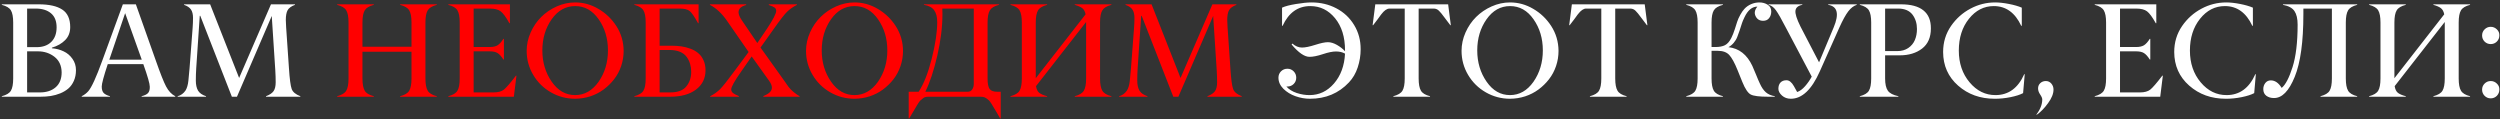 <?xml version="1.0" encoding="UTF-8"?> <svg xmlns="http://www.w3.org/2000/svg" width="1008" height="48" viewBox="0 0 1008 48" fill="none"><rect x="0" y="0" width="1008" height="48" fill="#333333" stroke="none"/> <path d="M16.285 39H0.729V38.789C2.574 38.315 3.796 37.576 4.394 36.574C5.009 35.555 5.316 33.911 5.316 31.644V9.073C5.316 6.823 5.009 5.188 4.394 4.169C3.796 3.167 2.574 2.429 0.729 1.954V1.743H15.626C19.792 1.743 22.947 2.446 25.092 3.853C27.236 5.259 28.309 7.614 28.309 10.919C28.309 13.046 27.632 14.795 26.278 16.166C24.925 17.537 23.141 18.557 20.926 19.225V19.462C22.648 19.602 24.222 20.016 25.645 20.701C27.087 21.369 28.273 22.371 29.205 23.707C30.154 25.025 30.629 26.555 30.629 28.295C30.629 29.895 30.348 31.327 29.785 32.593C29.24 33.841 28.511 34.86 27.597 35.651C26.683 36.442 25.593 37.102 24.327 37.629C23.061 38.139 21.77 38.499 20.451 38.71C19.15 38.903 17.762 39 16.285 39ZM10.933 3.457V19.014H14.756C17.252 19.014 19.221 18.311 20.662 16.904C22.104 15.48 22.824 13.521 22.824 11.024C22.824 8.511 22.068 6.621 20.557 5.355C19.045 4.09 17.006 3.457 14.44 3.457H10.933ZM10.933 20.701V37.26H16.101C18.755 37.26 20.873 36.565 22.455 35.177C24.055 33.788 24.855 31.784 24.855 29.165C24.819 26.476 23.861 24.393 21.98 22.916C20.082 21.439 17.858 20.701 15.31 20.701H10.933ZM44.076 24.05H57.154L50.457 5.303L44.076 24.05ZM70.654 38.789V39H57.102V38.789C58.279 38.49 59.123 38.086 59.633 37.576C60.16 37.049 60.415 36.188 60.398 34.992C60.398 33.779 59.527 30.738 57.787 25.869H43.443C41.826 30.756 41.018 33.762 41.018 34.887C41.018 36.047 41.273 36.908 41.782 37.471C42.31 38.016 43.162 38.455 44.34 38.789V39H32.949V38.789C34.022 38.244 34.909 37.567 35.612 36.759C36.948 35.212 38.82 31.116 41.228 24.472L49.534 1.743H54.781L62.823 24.419C64.634 29.587 66.014 33.067 66.963 34.86C67.947 36.724 69.178 38.033 70.654 38.789ZM121.095 38.789V39H107.252V38.789C108.729 38.227 109.748 37.541 110.311 36.732C110.873 35.924 111.154 34.737 111.154 33.173C111.154 31.661 111.102 30.035 110.996 28.295L109.572 6.437L95.545 39H93.488L80.753 6.384H80.542L79.118 27.504C79.013 29.156 78.96 30.809 78.96 32.461C78.96 34.166 79.259 35.528 79.856 36.548C80.472 37.55 81.544 38.297 83.073 38.789V39H71.63V38.789C72.931 38.455 73.994 37.682 74.82 36.469C75.4 35.502 75.778 34.201 75.954 32.566C76.147 30.879 76.306 29.191 76.429 27.504L77.668 11.235C77.773 9.847 77.826 8.502 77.826 7.201C77.826 5.777 77.554 4.661 77.009 3.853C76.464 3.044 75.532 2.411 74.214 1.954V1.743H84.734L96.415 31.433L109.256 1.743H118.933V1.954C117.438 2.517 116.445 3.246 115.953 4.143C115.479 5.021 115.241 6.322 115.241 8.045C115.241 8.361 115.285 9.354 115.373 11.024L116.507 27.557C116.788 31.863 117.157 34.641 117.614 35.889C118.054 37.102 119.214 38.068 121.095 38.789ZM542.311 20.648V20.253C542.311 14.944 540.975 10.646 538.303 7.359C535.631 4.09 532.3 2.455 528.31 2.455C523.317 2.455 519.6 5.101 517.156 10.392H516.919V3.088C518.167 2.508 520.048 2.016 522.562 1.611C525.075 1.189 527.158 0.979 528.811 0.979C532.467 0.979 535.798 1.77 538.804 3.352C541.827 4.934 544.218 7.175 545.976 10.075C547.751 12.976 548.63 16.245 548.612 19.884C548.612 22.38 548.217 24.814 547.426 27.188C546.652 29.543 545.475 31.556 543.893 33.226C539.762 37.62 534.523 39.817 528.178 39.817C526.191 39.817 524.24 39.475 522.324 38.789C520.408 38.103 518.791 37.11 517.473 35.81C516.137 34.474 515.469 32.98 515.469 31.327C515.469 30.308 515.812 29.455 516.497 28.77C517.2 28.066 518.062 27.715 519.081 27.715C520.083 27.715 520.927 28.066 521.612 28.77C522.298 29.473 522.641 30.325 522.641 31.327C522.641 32.329 522.298 33.173 521.612 33.858C520.927 34.544 520.083 34.887 519.081 34.887H518.659C519.696 36.047 521.094 36.917 522.852 37.497C524.645 38.077 526.376 38.358 528.046 38.341C531.896 38.341 535.174 36.776 537.881 33.648C540.588 30.501 542.064 26.493 542.311 21.624C541.291 21.044 540.078 20.754 538.672 20.754C537.301 20.754 535.534 21.114 533.372 21.835C531.21 22.556 529.417 22.916 527.993 22.916C525.972 22.916 523.563 21.255 520.769 17.933L521.085 17.564C522.315 18.636 523.607 19.172 524.961 19.172C526.262 19.172 528.037 18.811 530.287 18.091C532.537 17.37 534.242 17.01 535.402 17.01C536.545 17.01 537.749 17.37 539.015 18.091C540.298 18.811 541.396 19.664 542.311 20.648ZM576.588 38.789V39H561.796V38.789C563.642 38.315 564.863 37.576 565.461 36.574C566.076 35.555 566.384 33.911 566.384 31.644V3.457H560.24C559.221 3.457 558.131 4.213 556.971 5.725C556.918 5.795 556.804 5.944 556.628 6.173C556.47 6.401 556.294 6.647 556.101 6.911C555.907 7.157 555.714 7.421 555.521 7.702C554.923 8.546 554.299 9.363 553.648 10.154H553.438L554.519 1.743H583.892L584.973 10.154H584.762C584.305 9.609 583.54 8.599 582.468 7.122C581.483 5.769 580.719 4.837 580.174 4.327C579.629 3.782 578.961 3.492 578.17 3.457H572V31.644C572 33.894 572.308 35.537 572.923 36.574C573.521 37.594 574.742 38.332 576.588 38.789ZM599.396 32.935C601.892 36.539 605.038 38.341 608.835 38.341C612.614 38.341 615.77 36.548 618.301 32.962C620.814 29.341 622.071 25.131 622.071 20.332C622.071 15.516 620.823 11.332 618.327 7.781C615.849 4.23 612.693 2.455 608.861 2.455C605.029 2.455 601.865 4.23 599.369 7.781C596.873 11.332 595.625 15.516 595.625 20.332C595.625 25.113 596.882 29.314 599.396 32.935ZM608.835 0.979C612.157 0.979 615.277 1.84 618.195 3.562C621.131 5.268 623.539 7.562 625.42 10.444C627.371 13.45 628.364 16.799 628.399 20.49C628.399 22.617 628.065 24.665 627.397 26.634C626.729 28.602 625.78 30.378 624.55 31.96C623.337 33.524 621.922 34.904 620.305 36.1C618.705 37.277 616.921 38.191 614.952 38.842C612.983 39.475 610.953 39.8 608.861 39.817C605.346 39.817 602.085 38.956 599.079 37.233C596.073 35.511 593.691 33.164 591.934 30.193C590.176 27.223 589.297 23.988 589.297 20.49C589.297 17.959 589.833 15.489 590.905 13.081C591.978 10.673 593.401 8.59 595.177 6.832C596.952 5.074 599.035 3.659 601.426 2.587C603.834 1.515 606.304 0.979 608.835 0.979ZM655.848 38.789V39H641.056V38.789C642.901 38.315 644.123 37.576 644.721 36.574C645.336 35.555 645.644 33.911 645.644 31.644V3.457H639.5C638.48 3.457 637.391 4.213 636.23 5.725C636.178 5.795 636.063 5.944 635.888 6.173C635.729 6.401 635.554 6.647 635.36 6.911C635.167 7.157 634.974 7.421 634.78 7.702C634.183 8.546 633.559 9.363 632.908 10.154H632.697L633.778 1.743H663.151L664.232 10.154H664.021C663.564 9.609 662.8 8.599 661.728 7.122C660.743 5.769 659.979 4.837 659.434 4.327C658.889 3.782 658.221 3.492 657.43 3.457H651.26V31.644C651.26 33.894 651.567 35.537 652.183 36.574C652.78 37.594 654.002 38.332 655.848 38.789ZM715.596 38.789V39H712.933C709.364 39 707.018 38.701 705.893 38.103C704.768 37.506 703.643 35.827 702.518 33.067L700.566 28.242C699.389 25.324 698.272 23.294 697.218 22.151C696.198 21.044 694.651 20.49 692.577 20.49H690.099V31.644C690.099 33.894 690.406 35.537 691.021 36.574C691.619 37.594 692.841 38.332 694.687 38.789V39H679.895V38.789C681.74 38.315 682.962 37.576 683.56 36.574C684.175 35.555 684.482 33.911 684.482 31.644V9.073C684.482 6.823 684.175 5.188 683.56 4.169C682.962 3.167 681.74 2.429 679.895 1.954V1.743H694.687V1.954C692.841 2.429 691.619 3.167 691.021 4.169C690.406 5.188 690.099 6.823 690.099 9.073V18.961H691.602C693.236 18.961 694.537 18.715 695.504 18.223C696.488 17.713 697.341 16.746 698.062 15.322C698.571 14.32 699.055 13.099 699.512 11.657L700.435 8.757C700.698 7.931 701.111 7.008 701.674 5.988C702.236 4.969 702.79 4.169 703.335 3.589C704.091 2.763 705.005 2.121 706.077 1.664C707.149 1.207 708.248 0.979 709.373 0.979C710.639 0.979 711.755 1.286 712.722 1.901C713.688 2.517 714.172 3.422 714.172 4.617C714.172 5.672 713.882 6.568 713.302 7.307C712.739 8.027 711.939 8.388 710.902 8.388C709.461 8.388 708.441 7.755 707.844 6.489C707.246 5.241 707.492 3.967 708.582 2.666C706.455 2.666 704.715 4.107 703.361 6.99C702.869 8.01 702.544 8.774 702.386 9.284C701.7 11.517 701.059 13.389 700.461 14.9C700.127 15.762 699.644 16.561 699.011 17.3C698.378 18.038 697.675 18.609 696.901 19.014C701.173 19.488 704.381 21.993 706.525 26.528C706.824 27.161 707.316 28.321 708.002 30.009C708.688 31.714 709.215 32.944 709.584 33.7C710.252 35.194 711.043 36.355 711.957 37.181C712.889 38.007 714.102 38.543 715.596 38.789ZM713.091 1.954V1.743H726.696V1.954C725.009 2.271 724.086 3.053 723.928 4.301C723.77 5.531 724.446 7.667 725.958 10.708L733.446 25.131L739.353 11.024C741.62 5.593 740.882 2.569 737.138 1.954V1.743H748.634V1.954C747.386 2.358 746.252 3.229 745.232 4.564C744.178 5.936 742.974 8.124 741.62 11.13L733.736 28.796C730.467 36.144 726.573 39.817 722.056 39.817C720.667 39.817 719.489 39.395 718.522 38.552C717.538 37.673 717.046 36.75 717.046 35.783C717.046 34.728 717.327 33.894 717.89 33.278C718.47 32.663 719.278 32.355 720.315 32.355C721.405 32.355 722.398 33.147 723.295 34.728C723.928 35.906 724.367 36.697 724.613 37.102C725.703 36.732 726.775 35.941 727.83 34.728C728.885 33.516 729.772 32.241 730.493 30.905L720.078 11.183C718.285 7.702 716.932 5.338 716.018 4.09C715.139 2.895 714.163 2.183 713.091 1.954ZM765.43 38.789V39H749.873V38.789C751.719 38.315 752.94 37.576 753.538 36.574C754.153 35.555 754.461 33.911 754.461 31.644V9.073C754.461 6.823 754.153 5.188 753.538 4.169C752.94 3.167 751.719 2.429 749.873 1.954V1.743H766.458C770.501 1.743 773.524 2.561 775.528 4.195C777.55 5.812 778.552 8.238 778.534 11.473C778.534 15.059 777.348 17.766 774.975 19.594C772.619 21.404 769.613 22.31 765.957 22.31H760.077V31.644C760.077 33.876 760.446 35.52 761.185 36.574C761.923 37.611 763.338 38.35 765.43 38.789ZM760.077 3.457V20.596H765.034C766.739 20.596 768.198 20.183 769.411 19.356C770.624 18.53 771.512 17.458 772.074 16.14C772.637 14.821 772.918 13.336 772.918 11.684C772.918 9.434 772.312 7.5 771.099 5.883C769.868 4.301 767.996 3.492 765.482 3.457H760.077ZM804.269 39.817C798.433 39.817 793.511 38.051 789.503 34.518C785.495 30.984 783.482 26.467 783.465 20.965C783.465 17.062 784.528 13.565 786.655 10.471C788.712 7.5 791.305 5.18 794.434 3.51C797.562 1.822 800.911 0.979 804.479 0.979C806.062 0.979 807.89 1.181 809.964 1.585C812.056 1.989 813.796 2.49 815.185 3.088V10.392H814.947C812.469 5.101 808.786 2.455 803.899 2.455C799.944 2.455 796.604 4.16 793.88 7.57C791.155 10.98 789.793 15.252 789.793 20.385C789.793 25.482 791.243 29.754 794.144 33.199C797.044 36.645 800.524 38.358 804.585 38.341C809.806 38.341 813.664 35.537 816.16 29.93H816.371L815.712 37.55C814.517 38.183 812.855 38.719 810.729 39.158C808.461 39.615 806.308 39.835 804.269 39.817ZM823.438 40.081C823.438 39.589 823.156 38.93 822.594 38.103C822.031 37.277 821.75 36.46 821.75 35.651C821.75 34.79 822.049 34.078 822.646 33.516C823.262 32.953 824 32.672 824.861 32.672C825.775 32.672 826.522 33.015 827.103 33.7C827.683 34.386 827.973 35.194 827.973 36.126C827.973 37.778 827.243 39.598 825.784 41.584C824.343 43.588 822.822 45.152 821.223 46.277L821.064 46.172C822.646 44.133 823.438 42.102 823.438 40.081ZM871.004 39H844.584V38.789C846.43 38.315 847.651 37.576 848.249 36.574C848.864 35.555 849.172 33.911 849.172 31.644V9.073C849.172 6.823 848.864 5.188 848.249 4.169C847.651 3.167 846.43 2.429 844.584 1.954V1.743H869.422V9.363H869.211C867.84 6.902 866.662 5.303 865.678 4.564C864.693 3.826 863.243 3.457 861.327 3.457H854.788V18.961H861.274C862.628 18.961 863.691 18.724 864.465 18.249C865.238 17.757 866.012 16.895 866.785 15.665H866.996V23.997H866.785C865.994 22.749 865.221 21.888 864.465 21.413C863.727 20.939 862.663 20.701 861.274 20.701H854.788V37.26H862.83C864.641 37.26 866.029 36.882 866.996 36.126C867.945 35.37 869.562 33.498 871.848 30.51H872.059L871.004 39ZM897.45 39.817C891.614 39.817 886.692 38.051 882.685 34.518C878.677 30.984 876.664 26.467 876.646 20.965C876.646 17.062 877.71 13.565 879.837 10.471C881.894 7.5 884.486 5.18 887.615 3.51C890.744 1.822 894.093 0.979 897.661 0.979C899.243 0.979 901.071 1.181 903.146 1.585C905.237 1.989 906.978 2.49 908.366 3.088V10.392H908.129C905.65 5.101 901.968 2.455 897.081 2.455C893.126 2.455 889.786 4.16 887.062 7.57C884.337 10.98 882.975 15.252 882.975 20.385C882.975 25.482 884.425 29.754 887.325 33.199C890.226 36.645 893.706 38.358 897.767 38.341C902.987 38.341 906.846 35.537 909.342 29.93H909.553L908.894 37.55C907.698 38.183 906.037 38.719 903.91 39.158C901.643 39.615 899.489 39.835 897.45 39.817ZM950.422 38.789V39H935.63V38.789C937.476 38.315 938.697 37.576 939.295 36.574C939.91 35.555 940.218 33.911 940.218 31.644V3.457H928.722V5.725C928.722 16.834 927.562 25.245 925.241 30.958C924.081 33.823 922.798 35.977 921.392 37.418C920.003 38.842 918.482 39.545 916.83 39.527C915.617 39.527 914.598 39.22 913.771 38.605C912.963 37.989 912.559 37.102 912.559 35.941C912.559 34.992 912.831 34.166 913.376 33.463C913.938 32.76 914.677 32.408 915.591 32.408C917.278 32.408 918.737 33.419 919.968 35.44C921.515 34.192 922.974 31.406 924.345 27.082C925.716 22.793 926.401 17.08 926.401 9.943C926.401 7.553 925.979 5.733 925.136 4.485C924.292 3.22 922.745 2.376 920.495 1.954V1.743H950.422V1.954C948.576 2.429 947.354 3.167 946.757 4.169C946.142 5.188 945.834 6.823 945.834 9.073V31.644C945.834 33.894 946.142 35.537 946.757 36.574C947.354 37.594 948.576 38.332 950.422 38.789ZM995.932 38.789V39H981.14V38.789C982.985 38.315 984.207 37.576 984.805 36.574C985.42 35.555 985.728 33.911 985.728 31.644V8.862L965.53 34.728C965.724 35.994 966.163 36.899 966.849 37.444C967.534 37.972 968.589 38.42 970.013 38.789V39H955.221V38.789C957.066 38.315 958.288 37.576 958.886 36.574C959.501 35.555 959.809 33.911 959.809 31.644V9.073C959.809 6.823 959.501 5.188 958.886 4.169C958.288 3.167 957.066 2.429 955.221 1.954V1.743H970.013V1.954C968.167 2.429 966.945 3.167 966.348 4.169C965.732 5.188 965.425 6.823 965.425 9.073V31.538L985.517 5.777C985.288 4.617 984.831 3.782 984.146 3.272C983.46 2.763 982.458 2.323 981.14 1.954V1.743H995.932V1.954C994.086 2.429 992.864 3.167 992.267 4.169C991.651 5.188 991.344 6.823 991.344 9.073V31.644C991.344 33.894 991.651 35.537 992.267 36.574C992.864 37.594 994.086 38.332 995.932 38.789ZM1004.26 10.813C1005.21 10.813 1006.04 11.156 1006.74 11.842C1007.45 12.51 1007.78 13.327 1007.74 14.294C1007.74 15.261 1007.4 16.087 1006.72 16.773C1006.05 17.44 1005.23 17.774 1004.26 17.774C1003.3 17.774 1002.47 17.44 1001.79 16.773C1001.12 16.087 1000.78 15.261 1000.78 14.294C1000.78 13.327 1001.12 12.51 1001.79 11.842C1002.47 11.156 1003.3 10.813 1004.26 10.813ZM1006.74 38.631C1006.04 39.316 1005.21 39.659 1004.26 39.659C1003.3 39.659 1002.47 39.316 1001.79 38.631C1001.12 37.945 1000.78 37.119 1000.78 36.152C1000.78 35.185 1001.12 34.368 1001.79 33.7C1002.47 33.015 1003.3 32.672 1004.26 32.672C1005.21 32.672 1006.04 33.015 1006.74 33.7C1007.45 34.368 1007.78 35.185 1007.74 36.152C1007.74 37.084 1007.41 37.91 1006.74 38.631Z" fill="white"></path> <path d="M176.123 38.789V39H161.331V38.789C163.177 38.315 164.398 37.576 164.996 36.574C165.611 35.555 165.919 33.911 165.919 31.644V20.859H146.144V31.644C146.144 33.894 146.451 35.537 147.066 36.574C147.664 37.594 148.886 38.332 150.731 38.789V39H135.939V38.789C137.785 38.315 139.007 37.576 139.604 36.574C140.22 35.555 140.527 33.911 140.527 31.644V9.073C140.527 6.823 140.22 5.188 139.604 4.169C139.007 3.167 137.785 2.429 135.939 1.954V1.743H150.731V1.954C148.886 2.429 147.664 3.167 147.066 4.169C146.451 5.188 146.144 6.823 146.144 9.073V18.855H165.919V9.073C165.919 6.823 165.611 5.188 164.996 4.169C164.398 3.167 163.177 2.429 161.331 1.954V1.743H176.123V1.954C174.277 2.429 173.056 3.167 172.458 4.169C171.843 5.188 171.535 6.823 171.535 9.073V31.644C171.535 33.894 171.843 35.537 172.458 36.574C173.056 37.594 174.277 38.332 176.123 38.789ZM207.184 39H180.764V38.789C182.609 38.315 183.831 37.576 184.429 36.574C185.044 35.555 185.352 33.911 185.352 31.644V9.073C185.352 6.823 185.044 5.188 184.429 4.169C183.831 3.167 182.609 2.429 180.764 1.954V1.743H205.602V9.363H205.391C204.02 6.902 202.842 5.303 201.857 4.564C200.873 3.826 199.423 3.457 197.507 3.457H190.968V18.961H197.454C198.808 18.961 199.871 18.724 200.645 18.249C201.418 17.757 202.191 16.895 202.965 15.665H203.176V23.997H202.965C202.174 22.749 201.4 21.888 200.645 21.413C199.906 20.939 198.843 20.701 197.454 20.701H190.968V37.26H199.01C200.82 37.26 202.209 36.882 203.176 36.126C204.125 35.37 205.742 33.498 208.027 30.51H208.238L207.184 39ZM222.45 32.935C224.946 36.539 228.093 38.341 231.89 38.341C235.669 38.341 238.824 36.548 241.355 32.962C243.869 29.341 245.126 25.131 245.126 20.332C245.126 15.516 243.878 11.332 241.382 7.781C238.903 4.23 235.748 2.455 231.916 2.455C228.084 2.455 224.92 4.23 222.424 7.781C219.928 11.332 218.68 15.516 218.68 20.332C218.68 25.113 219.937 29.314 222.45 32.935ZM231.89 0.979C235.212 0.979 238.332 1.84 241.25 3.562C244.186 5.268 246.594 7.562 248.475 10.444C250.426 13.45 251.419 16.799 251.454 20.49C251.454 22.617 251.12 24.665 250.452 26.634C249.784 28.602 248.835 30.378 247.604 31.96C246.392 33.524 244.977 34.904 243.359 36.1C241.76 37.277 239.976 38.191 238.007 38.842C236.038 39.475 234.008 39.8 231.916 39.817C228.4 39.817 225.14 38.956 222.134 37.233C219.128 35.511 216.746 33.164 214.988 30.193C213.23 27.223 212.352 23.988 212.352 20.49C212.352 17.959 212.888 15.489 213.96 13.081C215.032 10.673 216.456 8.59 218.231 6.832C220.007 5.074 222.09 3.659 224.48 2.587C226.889 1.515 229.358 0.979 231.89 0.979ZM265.956 20.148V37.26H270.28C273.286 37.26 275.439 36.451 276.74 34.834C278.041 33.217 278.691 31.266 278.691 28.98C278.691 26.695 278.111 24.727 276.951 23.074C275.58 21.123 273.207 20.148 269.832 20.148H265.956ZM270.175 39H255.752V38.789C257.598 38.315 258.819 37.576 259.417 36.574C260.032 35.555 260.34 33.911 260.34 31.644V9.073C260.34 6.823 260.032 5.188 259.417 4.169C258.819 3.167 257.598 2.429 255.752 1.954V1.743H281.671V9.363H281.46C280.001 6.727 278.876 5.092 278.085 4.459C277.259 3.791 275.932 3.457 274.104 3.457H265.956V18.434H270.755C272.161 18.434 273.479 18.521 274.71 18.697C275.958 18.873 277.188 19.189 278.401 19.646C279.632 20.104 280.678 20.701 281.539 21.439C282.418 22.16 283.121 23.109 283.648 24.287C284.193 25.447 284.466 26.792 284.466 28.321C284.466 31.591 283.183 34.192 280.616 36.126C278.067 38.042 274.587 39 270.175 39ZM322.408 38.789V39H307.774V38.736C310.077 37.84 311.229 36.706 311.229 35.335C311.229 34.526 310.851 33.603 310.095 32.566L303.081 22.758L298.915 28.743C296.173 32.628 294.811 35.071 294.828 36.073C294.828 36.601 295.057 37.066 295.514 37.471C295.953 37.857 296.753 38.279 297.913 38.736V39H286.338V38.789C287.885 38.016 289.238 37.049 290.398 35.889C291.541 34.711 293.483 32.259 296.226 28.532L301.842 20.965L293.088 8.335C291.031 5.382 288.746 3.255 286.232 1.954V1.743H300.866V2.007C298.81 2.552 297.781 3.527 297.781 4.934C297.781 5.795 298.221 6.876 299.1 8.177L305.349 17.352L309.251 11.578C311.729 7.852 312.969 5.452 312.969 4.38C312.969 3.8 312.731 3.343 312.257 3.009C311.835 2.71 311.079 2.376 309.989 2.007V1.743H321.327V1.954C319.728 2.78 318.392 3.721 317.319 4.775C316.247 5.83 314.437 8.168 311.888 11.789L306.641 19.172L316.106 32.408C317.214 34.008 317.829 34.887 317.952 35.045C318.479 35.73 319.165 36.425 320.009 37.128C320.853 37.831 321.652 38.385 322.408 38.789ZM335.091 32.935C337.587 36.539 340.733 38.341 344.53 38.341C348.31 38.341 351.465 36.548 353.996 32.962C356.51 29.341 357.767 25.131 357.767 20.332C357.767 15.516 356.519 11.332 354.022 7.781C351.544 4.23 348.389 2.455 344.557 2.455C340.725 2.455 337.561 4.23 335.064 7.781C332.568 11.332 331.32 15.516 331.32 20.332C331.32 25.113 332.577 29.314 335.091 32.935ZM344.53 0.979C347.853 0.979 350.973 1.84 353.891 3.562C356.826 5.268 359.234 7.562 361.115 10.444C363.066 13.45 364.06 16.799 364.095 20.49C364.095 22.617 363.761 24.665 363.093 26.634C362.425 28.602 361.476 30.378 360.245 31.96C359.032 33.524 357.617 34.904 356 36.1C354.4 37.277 352.616 38.191 350.647 38.842C348.679 39.475 346.648 39.8 344.557 39.817C341.041 39.817 337.78 38.956 334.774 37.233C331.769 35.511 329.387 33.164 327.629 30.193C325.871 27.223 324.992 23.988 324.992 20.49C324.992 17.959 325.528 15.489 326.601 13.081C327.673 10.673 329.097 8.59 330.872 6.832C332.647 5.074 334.73 3.659 337.121 2.587C339.529 1.515 341.999 0.979 344.53 0.979ZM403.487 36.996V47.754H403.276C402.362 46.207 401.817 45.275 401.642 44.959C400.13 42.34 399.163 40.846 398.741 40.477C398.108 39.914 397.572 39.527 397.133 39.316C396.693 39.105 396.113 39 395.393 39H374.483C373.429 39 372.699 39.176 372.295 39.527C371.803 39.949 371.434 40.248 371.188 40.424C370.871 40.67 370.405 41.312 369.79 42.349C369.333 43.175 368.938 43.852 368.604 44.379C368.393 44.73 368.076 45.258 367.654 45.961C367.549 46.154 367.373 46.453 367.127 46.857C366.881 47.279 366.705 47.578 366.6 47.754H366.389V36.996H370.396C372.436 33.92 374.193 29.481 375.67 23.681C377.146 17.88 377.885 12.94 377.885 8.862C377.885 6.841 377.472 5.259 376.646 4.116C375.819 2.974 374.448 2.253 372.532 1.954V1.743H402.775V1.954C400.93 2.429 399.708 3.167 399.11 4.169C398.495 5.188 398.188 6.823 398.188 9.073V31.644C398.188 33.718 398.469 35.133 399.031 35.889C399.594 36.627 400.631 36.996 402.143 36.996H403.487ZM392.624 33.858V3.457H379.941C379.977 4.09 379.994 4.811 379.994 5.619C379.994 10.857 379.3 16.474 377.911 22.468C376.505 28.515 374.896 33.357 373.086 36.996H390.146C390.954 36.996 391.569 36.688 391.991 36.073C392.413 35.44 392.624 34.702 392.624 33.858ZM448.127 38.789V39H433.335V38.789C435.181 38.315 436.402 37.576 437 36.574C437.615 35.555 437.923 33.911 437.923 31.644V8.862L417.726 34.728C417.919 35.994 418.358 36.899 419.044 37.444C419.729 37.972 420.784 38.42 422.208 38.789V39H407.416V38.789C409.262 38.315 410.483 37.576 411.081 36.574C411.696 35.555 412.004 33.911 412.004 31.644V9.073C412.004 6.823 411.696 5.188 411.081 4.169C410.483 3.167 409.262 2.429 407.416 1.954V1.743H422.208V1.954C420.362 2.429 419.141 3.167 418.543 4.169C417.928 5.188 417.62 6.823 417.62 9.073V31.538L437.712 5.777C437.483 4.617 437.026 3.782 436.341 3.272C435.655 2.763 434.653 2.323 433.335 1.954V1.743H448.127V1.954C446.281 2.429 445.06 3.167 444.462 4.169C443.847 5.188 443.539 6.823 443.539 9.073V31.644C443.539 33.894 443.847 35.537 444.462 36.574C445.06 37.594 446.281 38.332 448.127 38.789ZM500.677 38.789V39H486.834V38.789C488.311 38.227 489.33 37.541 489.893 36.732C490.455 35.924 490.736 34.737 490.736 33.173C490.736 31.661 490.684 30.035 490.578 28.295L489.154 6.437L475.127 39H473.07L460.335 6.384H460.124L458.7 27.504C458.595 29.156 458.542 30.809 458.542 32.461C458.542 34.166 458.841 35.528 459.438 36.548C460.054 37.55 461.126 38.297 462.655 38.789V39H451.212V38.789C452.513 38.455 453.576 37.682 454.402 36.469C454.982 35.502 455.36 34.201 455.536 32.566C455.729 30.879 455.888 29.191 456.011 27.504L457.25 11.235C457.355 9.847 457.408 8.502 457.408 7.201C457.408 5.777 457.136 4.661 456.591 3.853C456.046 3.044 455.114 2.411 453.796 1.954V1.743H464.316L475.997 31.433L488.838 1.743H498.515V1.954C497.021 2.517 496.027 3.246 495.535 4.143C495.061 5.021 494.823 6.322 494.823 8.045C494.823 8.361 494.867 9.354 494.955 11.024L496.089 27.557C496.37 31.863 496.739 34.641 497.196 35.889C497.636 37.102 498.796 38.068 500.677 38.789Z" fill="#FF0000"></path> </svg> 